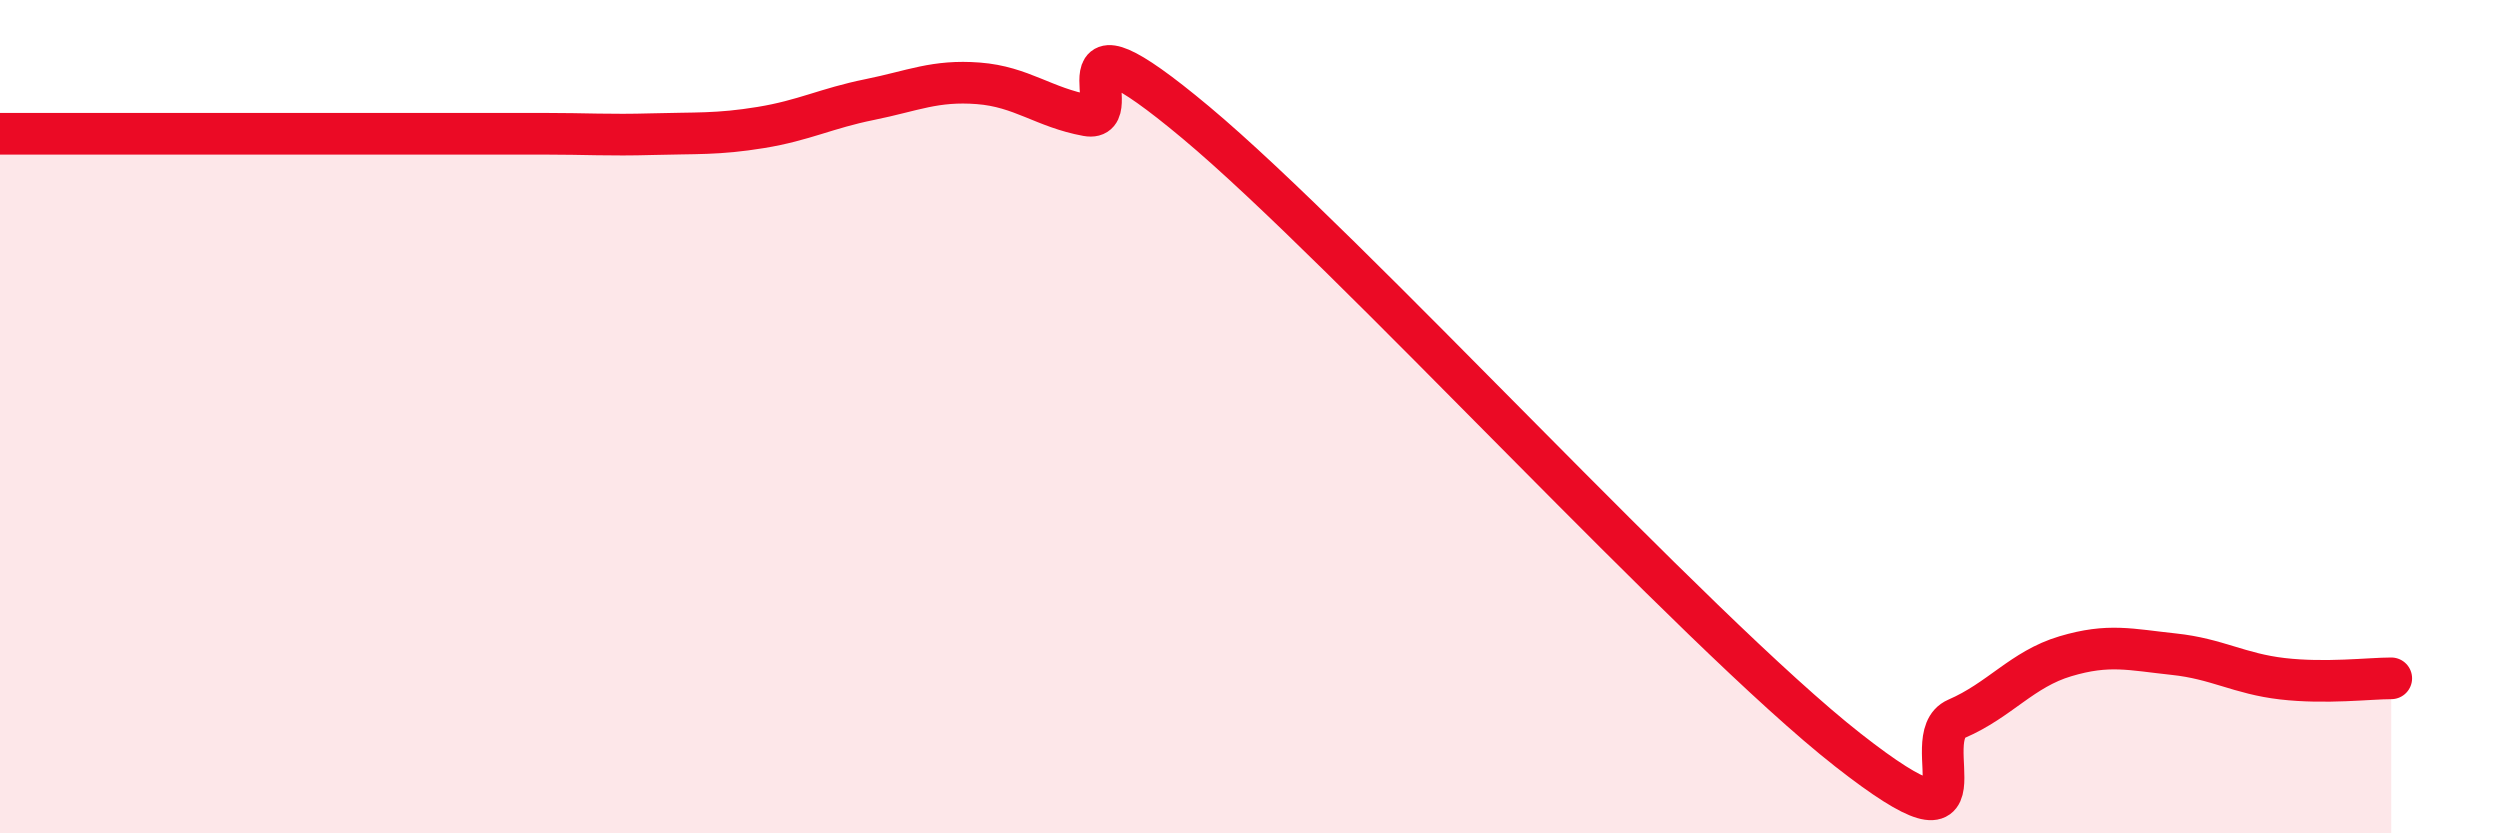 
    <svg width="60" height="20" viewBox="0 0 60 20" xmlns="http://www.w3.org/2000/svg">
      <path
        d="M 0,3.21 C 0.52,3.21 1.57,3.21 2.61,3.21 C 3.65,3.21 4.18,3.21 5.22,3.21 C 6.26,3.21 6.79,3.21 7.83,3.21 C 8.87,3.21 9.39,3.21 10.43,3.21 C 11.47,3.21 12,3.21 13.04,3.21 C 14.08,3.21 14.61,3.25 15.65,3.22 C 16.69,3.19 17.22,3.23 18.26,3.06 C 19.3,2.89 19.83,2.6 20.87,2.39 C 21.91,2.18 22.44,1.92 23.48,2 C 24.52,2.08 25.05,2.58 26.09,2.77 C 27.13,2.96 25.05,-0.11 28.7,2.94 C 32.35,5.99 40.7,15.14 44.35,18 C 48,20.86 45.92,17.7 46.96,17.25 C 48,16.8 48.53,16.06 49.57,15.75 C 50.61,15.44 51.13,15.59 52.17,15.7 C 53.21,15.81 53.74,16.17 54.78,16.29 C 55.82,16.41 56.87,16.28 57.39,16.28L57.39 20L0 20Z"
        fill="#EB0A25"
        opacity="0.1"
        stroke-linecap="round"
        stroke-linejoin="round"
      />
      <path
        d="M 0,3.21 C 0.52,3.21 1.57,3.21 2.61,3.21 C 3.65,3.21 4.18,3.21 5.22,3.21 C 6.26,3.21 6.79,3.21 7.83,3.21 C 8.87,3.21 9.39,3.21 10.43,3.21 C 11.47,3.21 12,3.21 13.04,3.21 C 14.08,3.21 14.61,3.25 15.65,3.22 C 16.69,3.19 17.22,3.23 18.26,3.06 C 19.3,2.89 19.83,2.6 20.87,2.39 C 21.91,2.18 22.44,1.92 23.48,2 C 24.52,2.08 25.05,2.58 26.09,2.77 C 27.13,2.96 25.05,-0.11 28.7,2.94 C 32.35,5.99 40.7,15.14 44.35,18 C 48,20.86 45.92,17.7 46.96,17.25 C 48,16.8 48.53,16.06 49.57,15.75 C 50.61,15.44 51.13,15.59 52.17,15.7 C 53.21,15.81 53.74,16.17 54.78,16.29 C 55.82,16.41 56.87,16.28 57.39,16.28"
        stroke="#EB0A25"
        stroke-width="1"
        fill="none"
        stroke-linecap="round"
        stroke-linejoin="round"
      />
    </svg>
  